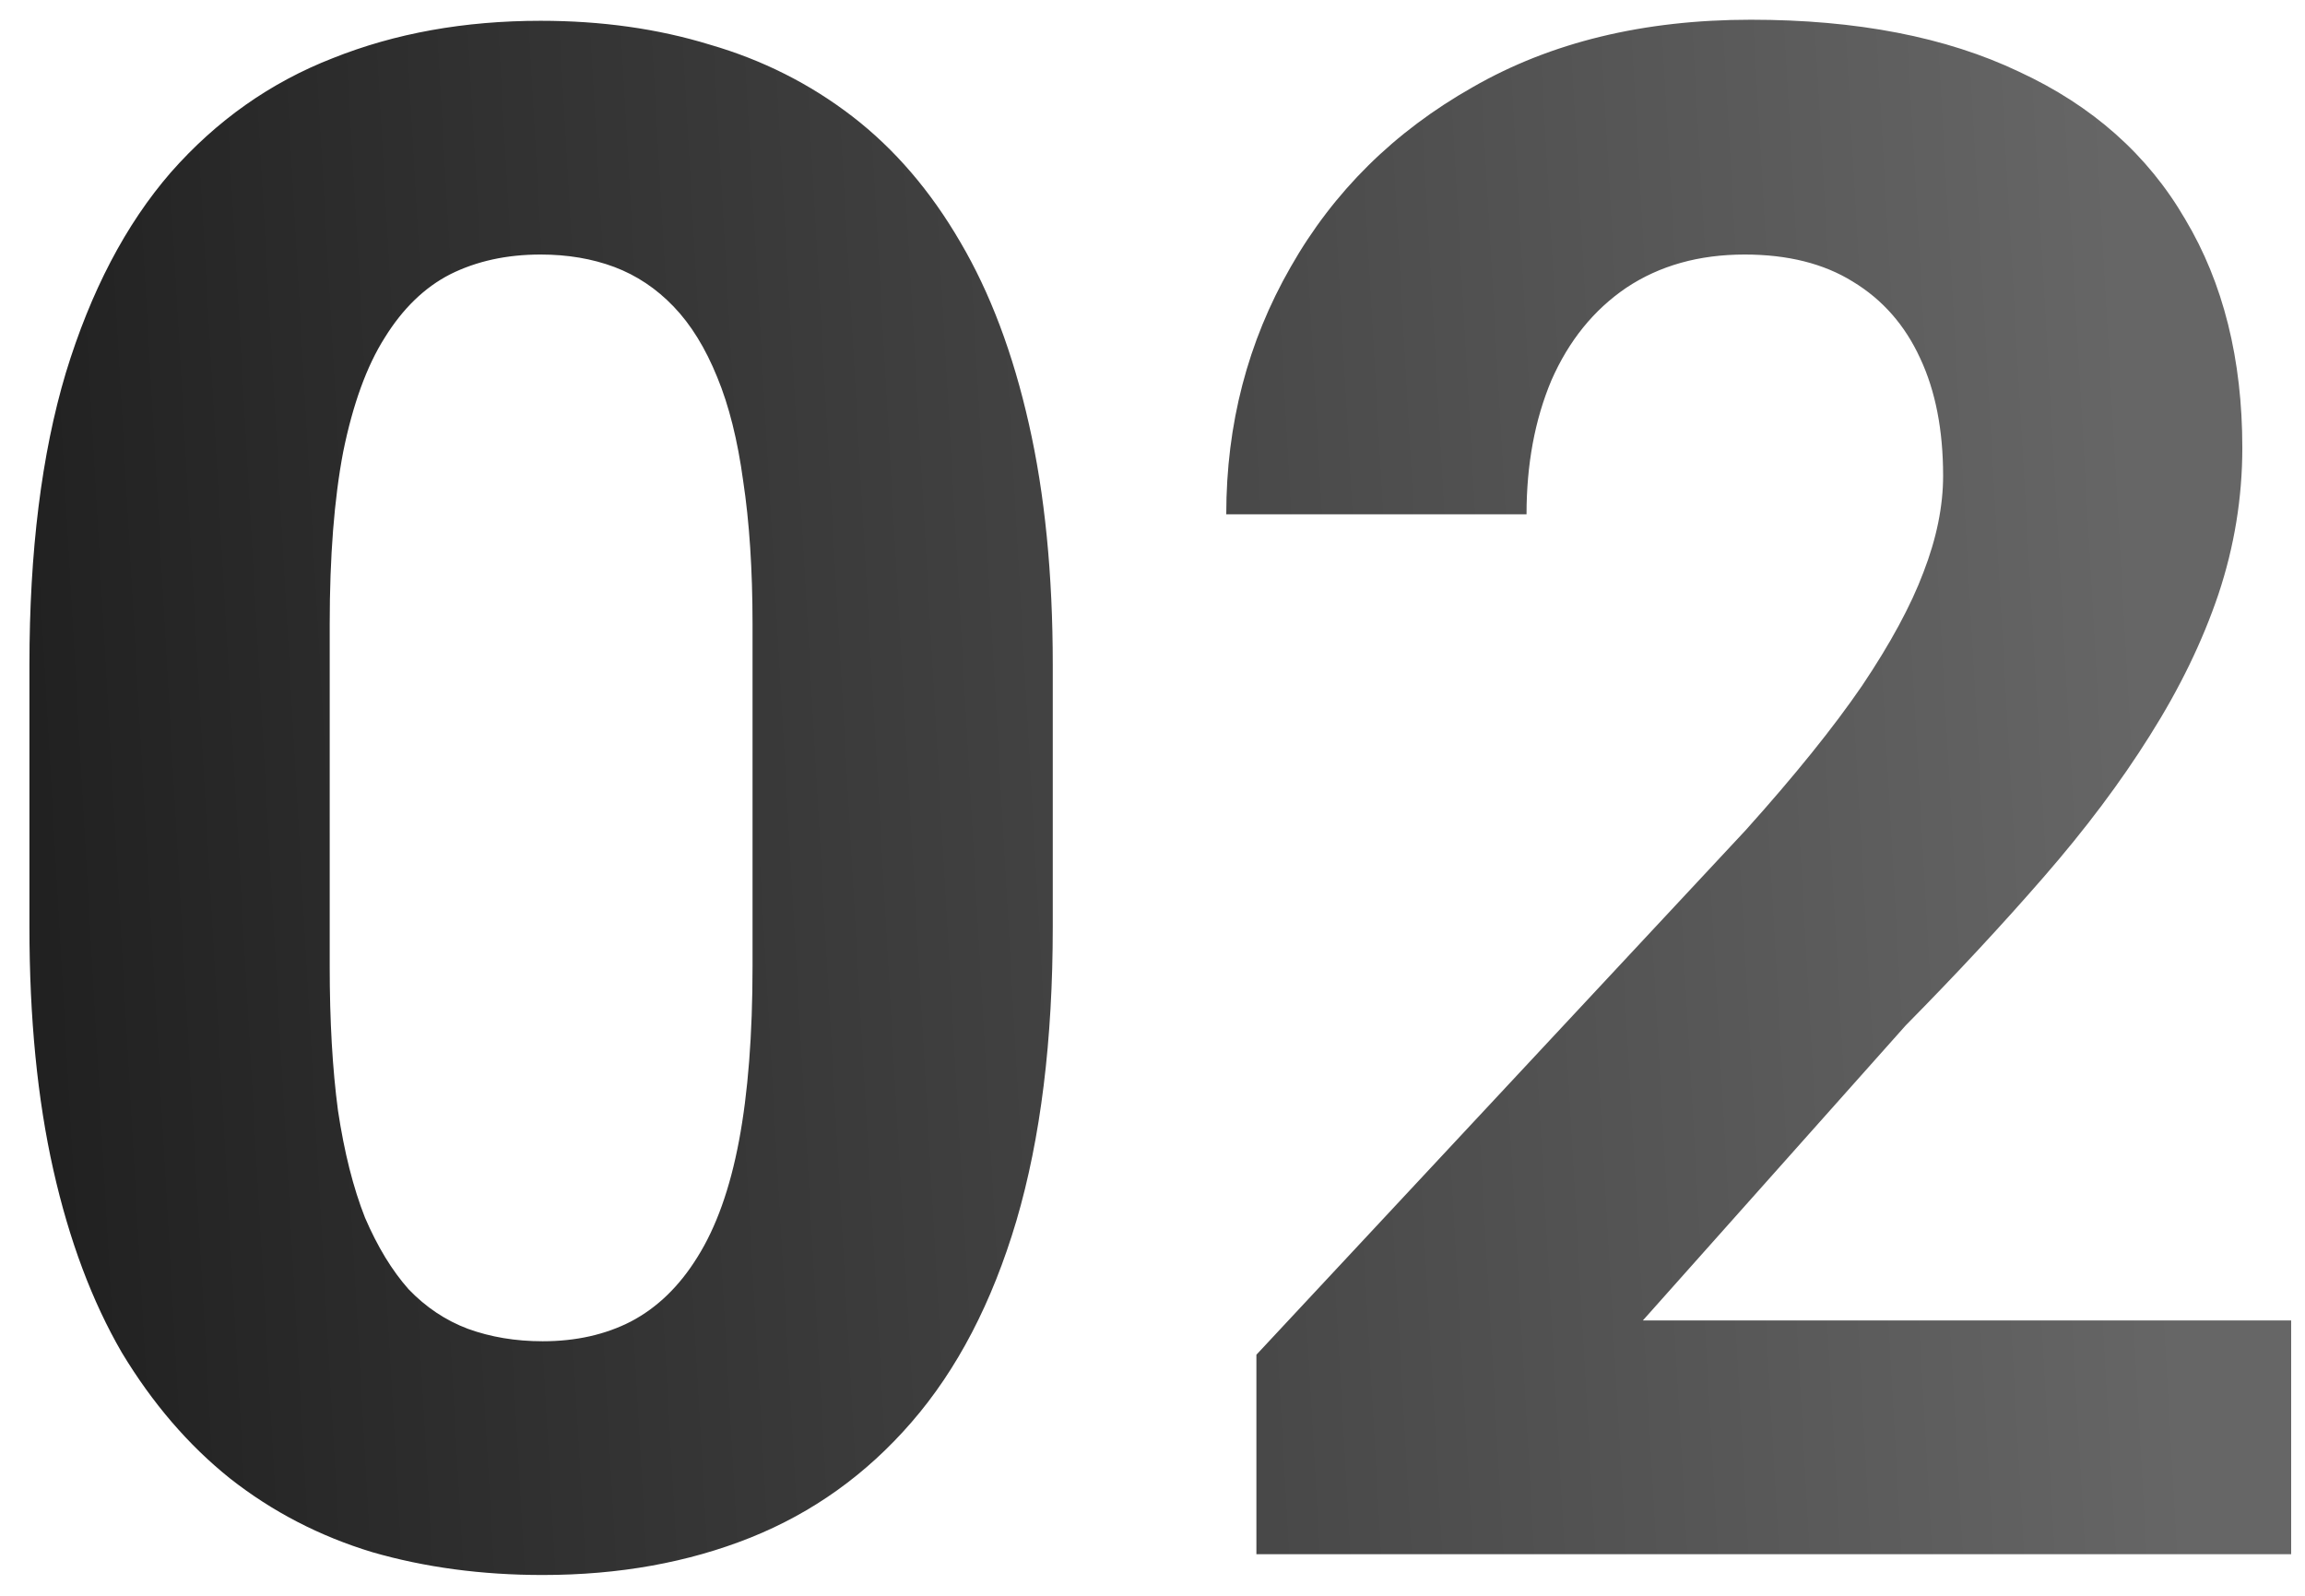 <svg width="52" height="36" viewBox="0 0 52 36" fill="none" xmlns="http://www.w3.org/2000/svg">
<path d="M23.75 15V20.906C23.75 23.469 23.477 25.68 22.93 27.539C22.383 29.383 21.594 30.898 20.562 32.086C19.547 33.258 18.336 34.125 16.93 34.688C15.523 35.25 13.961 35.531 12.242 35.531C10.867 35.531 9.586 35.359 8.398 35.016C7.211 34.656 6.141 34.102 5.188 33.352C4.25 32.602 3.438 31.656 2.75 30.516C2.078 29.359 1.562 27.984 1.203 26.391C0.844 24.797 0.664 22.969 0.664 20.906V15C0.664 12.438 0.938 10.242 1.484 8.414C2.047 6.57 2.836 5.062 3.852 3.891C4.883 2.719 6.102 1.859 7.508 1.312C8.914 0.75 10.477 0.469 12.195 0.469C13.57 0.469 14.844 0.648 16.016 1.008C17.203 1.352 18.273 1.891 19.227 2.625C20.18 3.359 20.992 4.305 21.664 5.461C22.336 6.602 22.852 7.969 23.211 9.562C23.57 11.141 23.75 12.953 23.75 15ZM16.977 21.797V14.086C16.977 12.852 16.906 11.773 16.766 10.852C16.641 9.93 16.445 9.148 16.18 8.508C15.914 7.852 15.586 7.32 15.195 6.914C14.805 6.508 14.359 6.211 13.859 6.023C13.359 5.836 12.805 5.742 12.195 5.742C11.43 5.742 10.75 5.891 10.156 6.188C9.578 6.484 9.086 6.961 8.68 7.617C8.273 8.258 7.961 9.117 7.742 10.195C7.539 11.258 7.438 12.555 7.438 14.086V21.797C7.438 23.031 7.5 24.117 7.625 25.055C7.766 25.992 7.969 26.797 8.234 27.469C8.516 28.125 8.844 28.664 9.219 29.086C9.609 29.492 10.055 29.789 10.555 29.977C11.07 30.164 11.633 30.258 12.242 30.258C12.992 30.258 13.656 30.109 14.234 29.812C14.828 29.5 15.328 29.016 15.734 28.359C16.156 27.688 16.469 26.812 16.672 25.734C16.875 24.656 16.977 23.344 16.977 21.797ZM51.688 29.789V35.062H28.344V30.562L39.383 18.727C40.492 17.492 41.367 16.406 42.008 15.469C42.648 14.516 43.109 13.664 43.391 12.914C43.688 12.148 43.836 11.422 43.836 10.734C43.836 9.703 43.664 8.82 43.32 8.086C42.977 7.336 42.469 6.758 41.797 6.352C41.141 5.945 40.328 5.742 39.359 5.742C38.328 5.742 37.438 5.992 36.688 6.492C35.953 6.992 35.391 7.688 35 8.578C34.625 9.469 34.438 10.477 34.438 11.602H27.664C27.664 9.57 28.148 7.711 29.117 6.023C30.086 4.32 31.453 2.969 33.219 1.969C34.984 0.953 37.078 0.445 39.5 0.445C41.891 0.445 43.906 0.836 45.547 1.617C47.203 2.383 48.453 3.492 49.297 4.945C50.156 6.383 50.586 8.102 50.586 10.102C50.586 11.227 50.406 12.328 50.047 13.406C49.688 14.469 49.172 15.531 48.5 16.594C47.844 17.641 47.047 18.703 46.109 19.781C45.172 20.859 44.133 21.977 42.992 23.133L37.062 29.789H51.688Z" fill="url(#paint0_linear_114_6198)"/>
<defs>
<linearGradient id="paint0_linear_114_6198" x1="-14" y1="158.063" x2="56.224" y2="154.071" gradientUnits="userSpaceOnUse">
<stop/>
<stop offset="1" stop-color="#666666"/>
</linearGradient>
</defs>
</svg>
